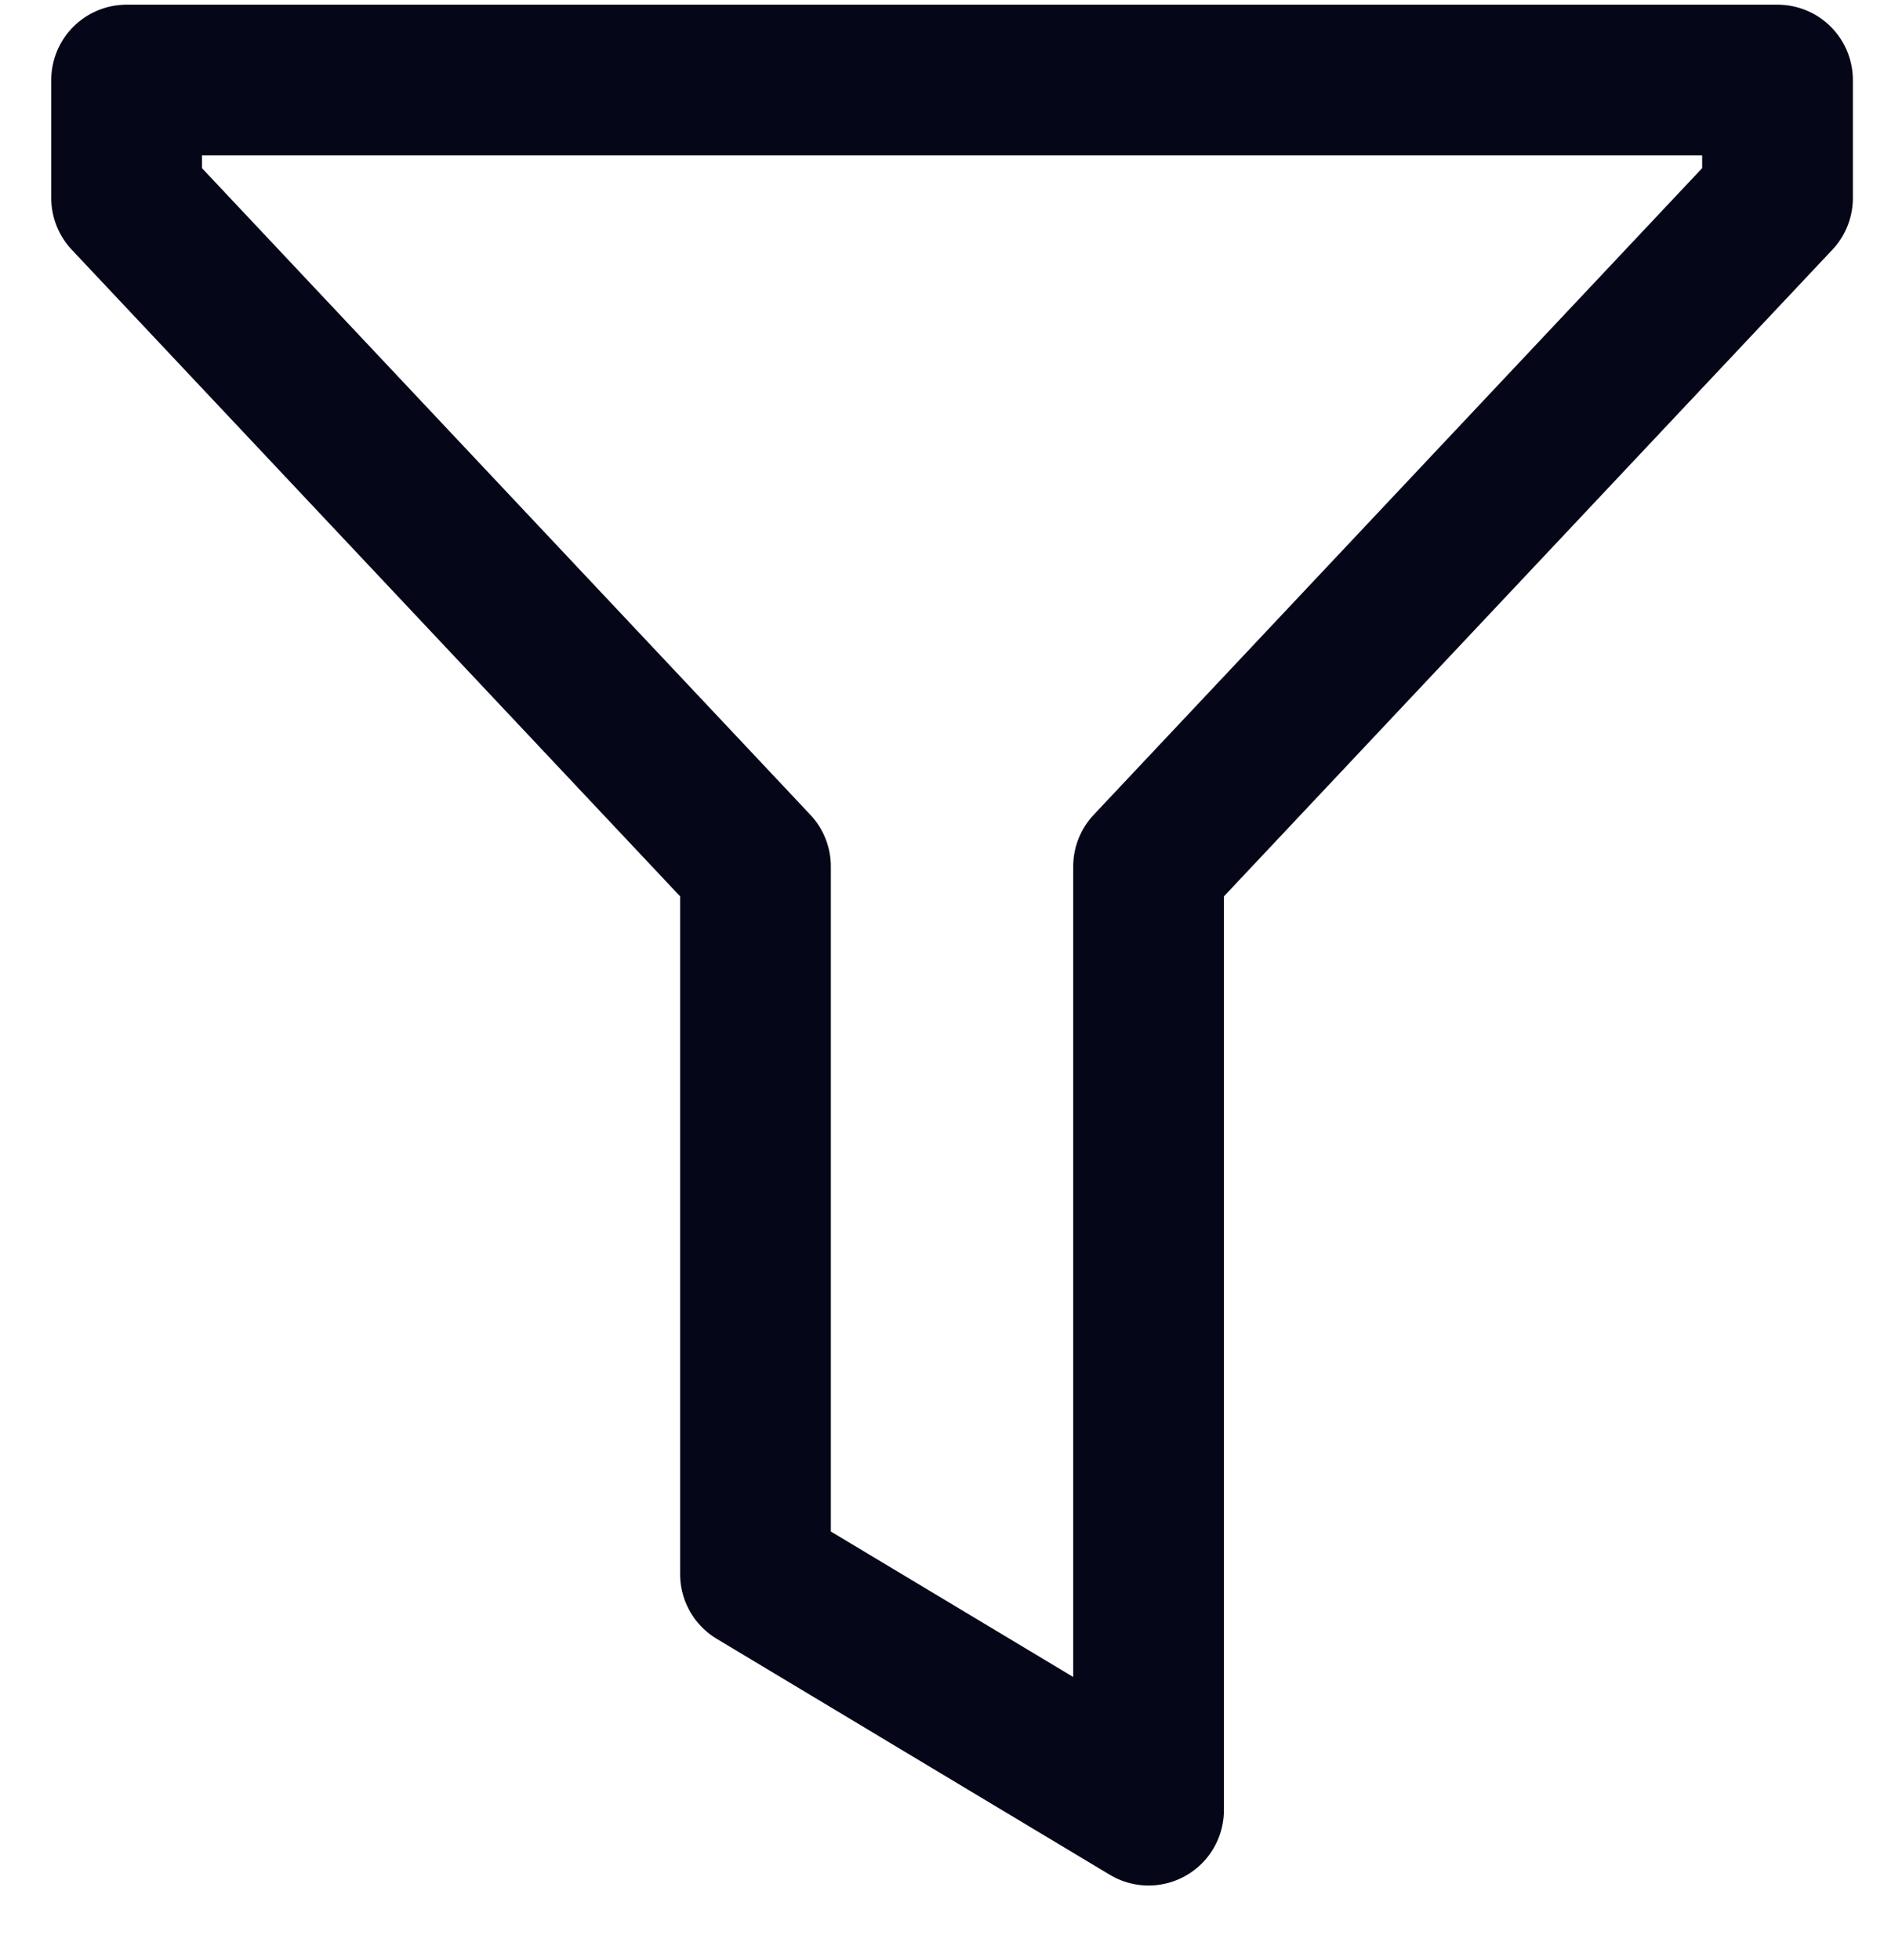 <svg width="25" height="26" viewBox="0 0 25 26" fill="none" xmlns="http://www.w3.org/2000/svg">
<path d="M23.587 2.627L15.241 11.494V24.012L10.025 20.882V11.494L1.68 2.627V1.062H23.587V2.627Z" stroke="#050719" stroke-width="2" stroke-linecap="round" stroke-linejoin="round"/>
</svg>
